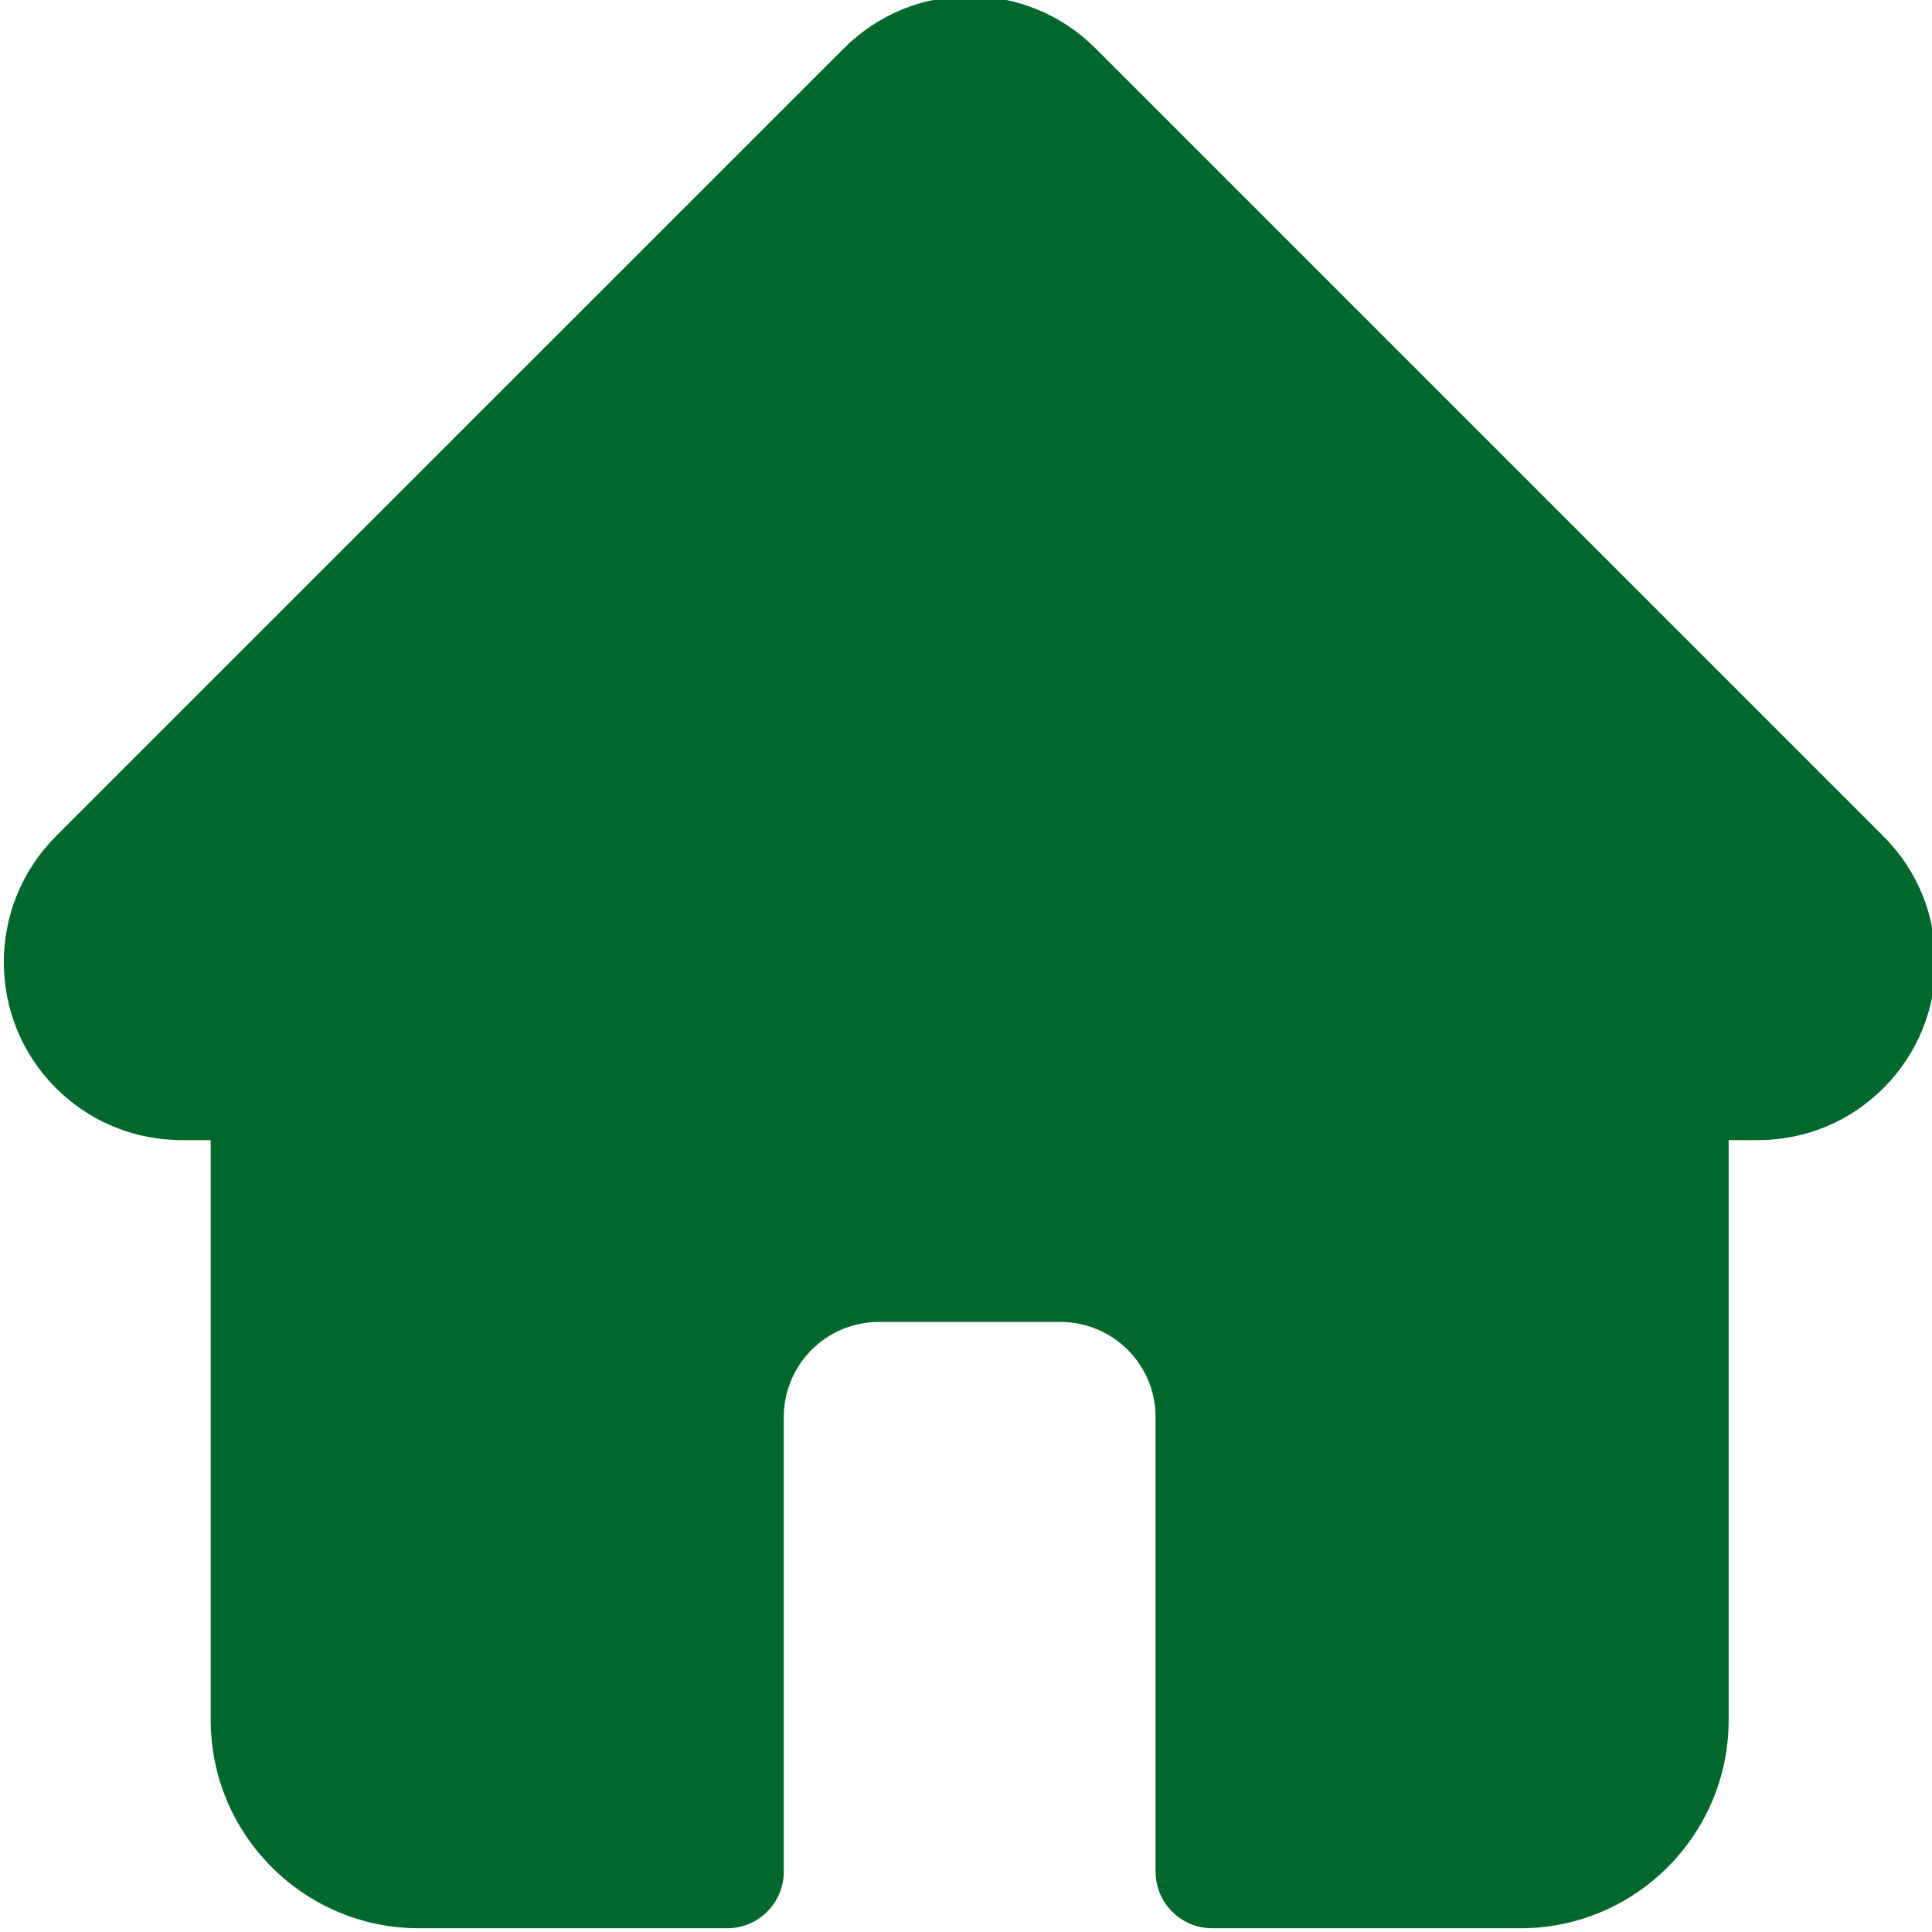 <?xml version="1.0" encoding="UTF-8"?> <svg xmlns="http://www.w3.org/2000/svg" width="16" height="16" viewBox="0 0 16 16" fill="none"><path d="M15.599 6.927L15.6 6.928C16.173 7.502 16.173 8.436 15.599 9.01C15.321 9.289 14.951 9.442 14.557 9.442H14.316V14.245C14.316 15.195 13.543 15.969 12.592 15.969H10.039C9.78 15.969 9.57 15.759 9.57 15.5V11.734C9.57 11.301 9.217 10.948 8.783 10.948H7.277C6.844 10.948 6.491 11.301 6.491 11.734V15.5C6.491 15.759 6.281 15.969 6.022 15.969H3.469C2.518 15.969 1.745 15.195 1.745 14.245V9.442H1.485C1.469 9.442 1.454 9.441 1.439 9.44C1.069 9.424 0.724 9.272 0.462 9.01C-0.111 8.437 -0.112 7.505 0.459 6.93L0.465 6.923L6.989 0.4C7.267 0.122 7.637 -0.031 8.03 -0.031C8.424 -0.031 8.794 0.122 9.072 0.4L15.599 6.927Z" fill="#00682D"></path></svg> 
